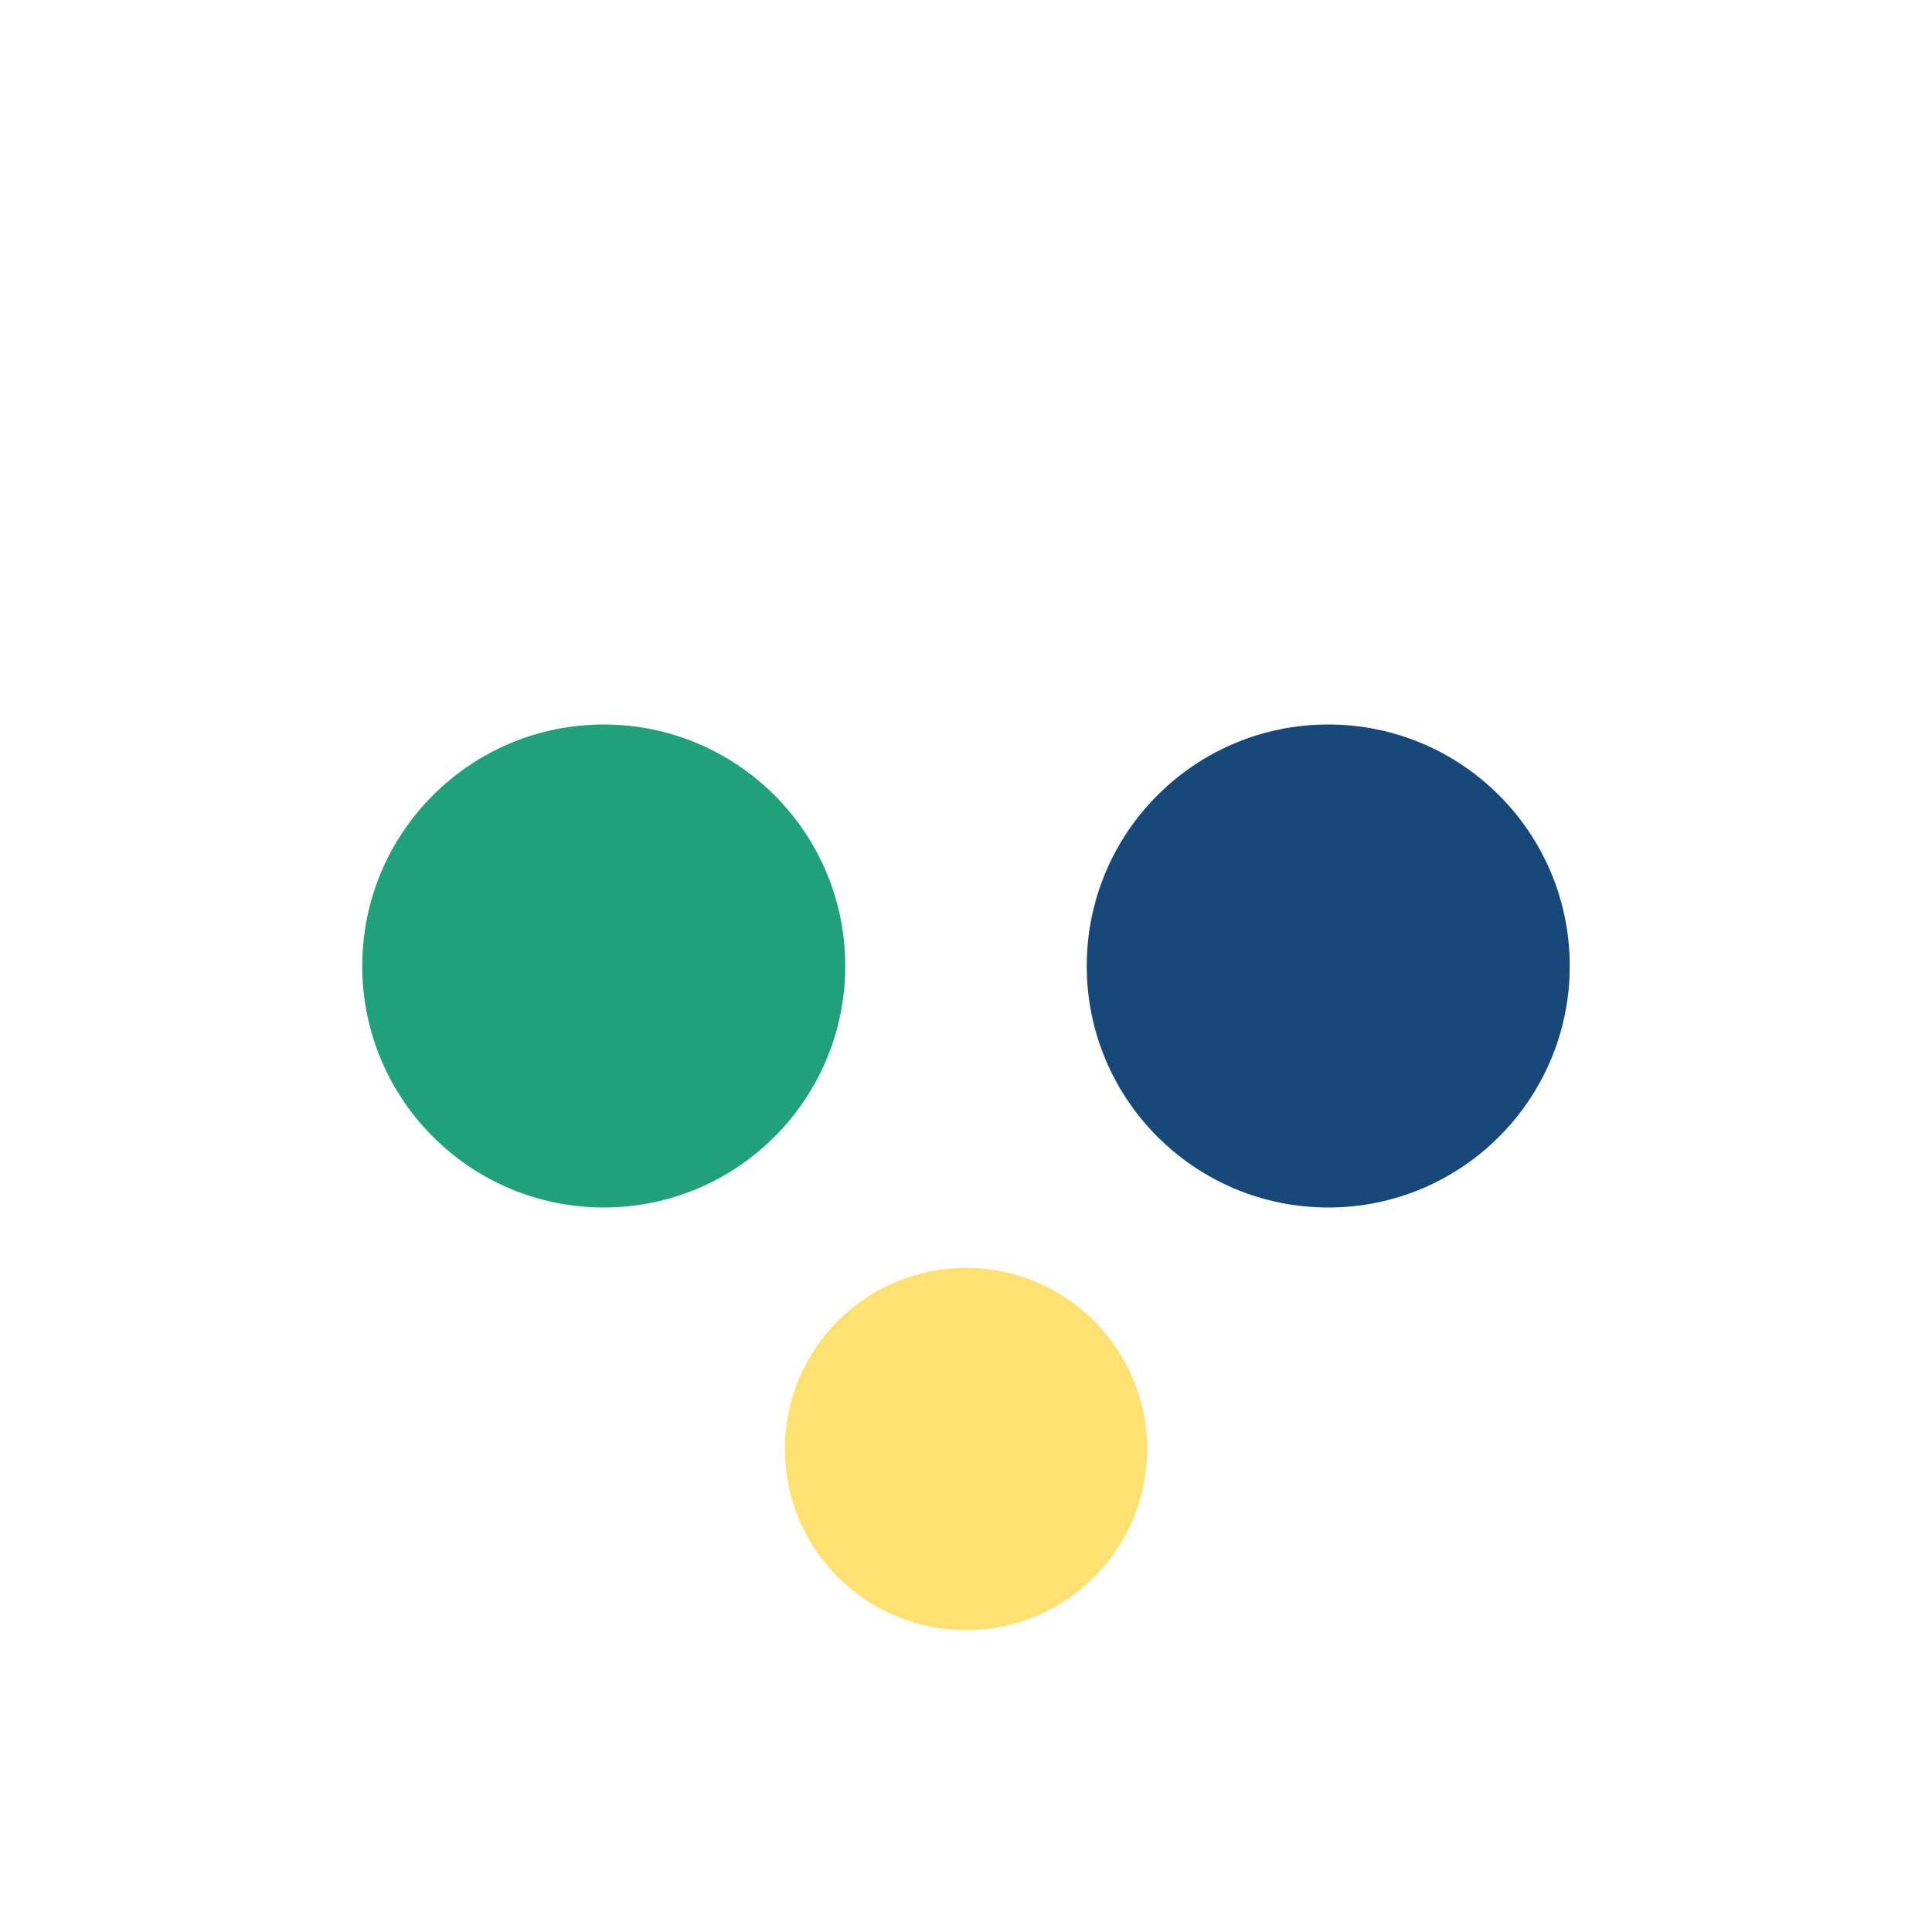 <?xml version="1.0" encoding="UTF-8"?>
<svg xmlns="http://www.w3.org/2000/svg" width="32" height="32" viewBox="0 0 32 32"><circle cx="10" cy="16" r="4" fill="#21A179"/><circle cx="22" cy="16" r="4" fill="#17487A"/><circle cx="16" cy="24" r="3" fill="#FFE171"/></svg>